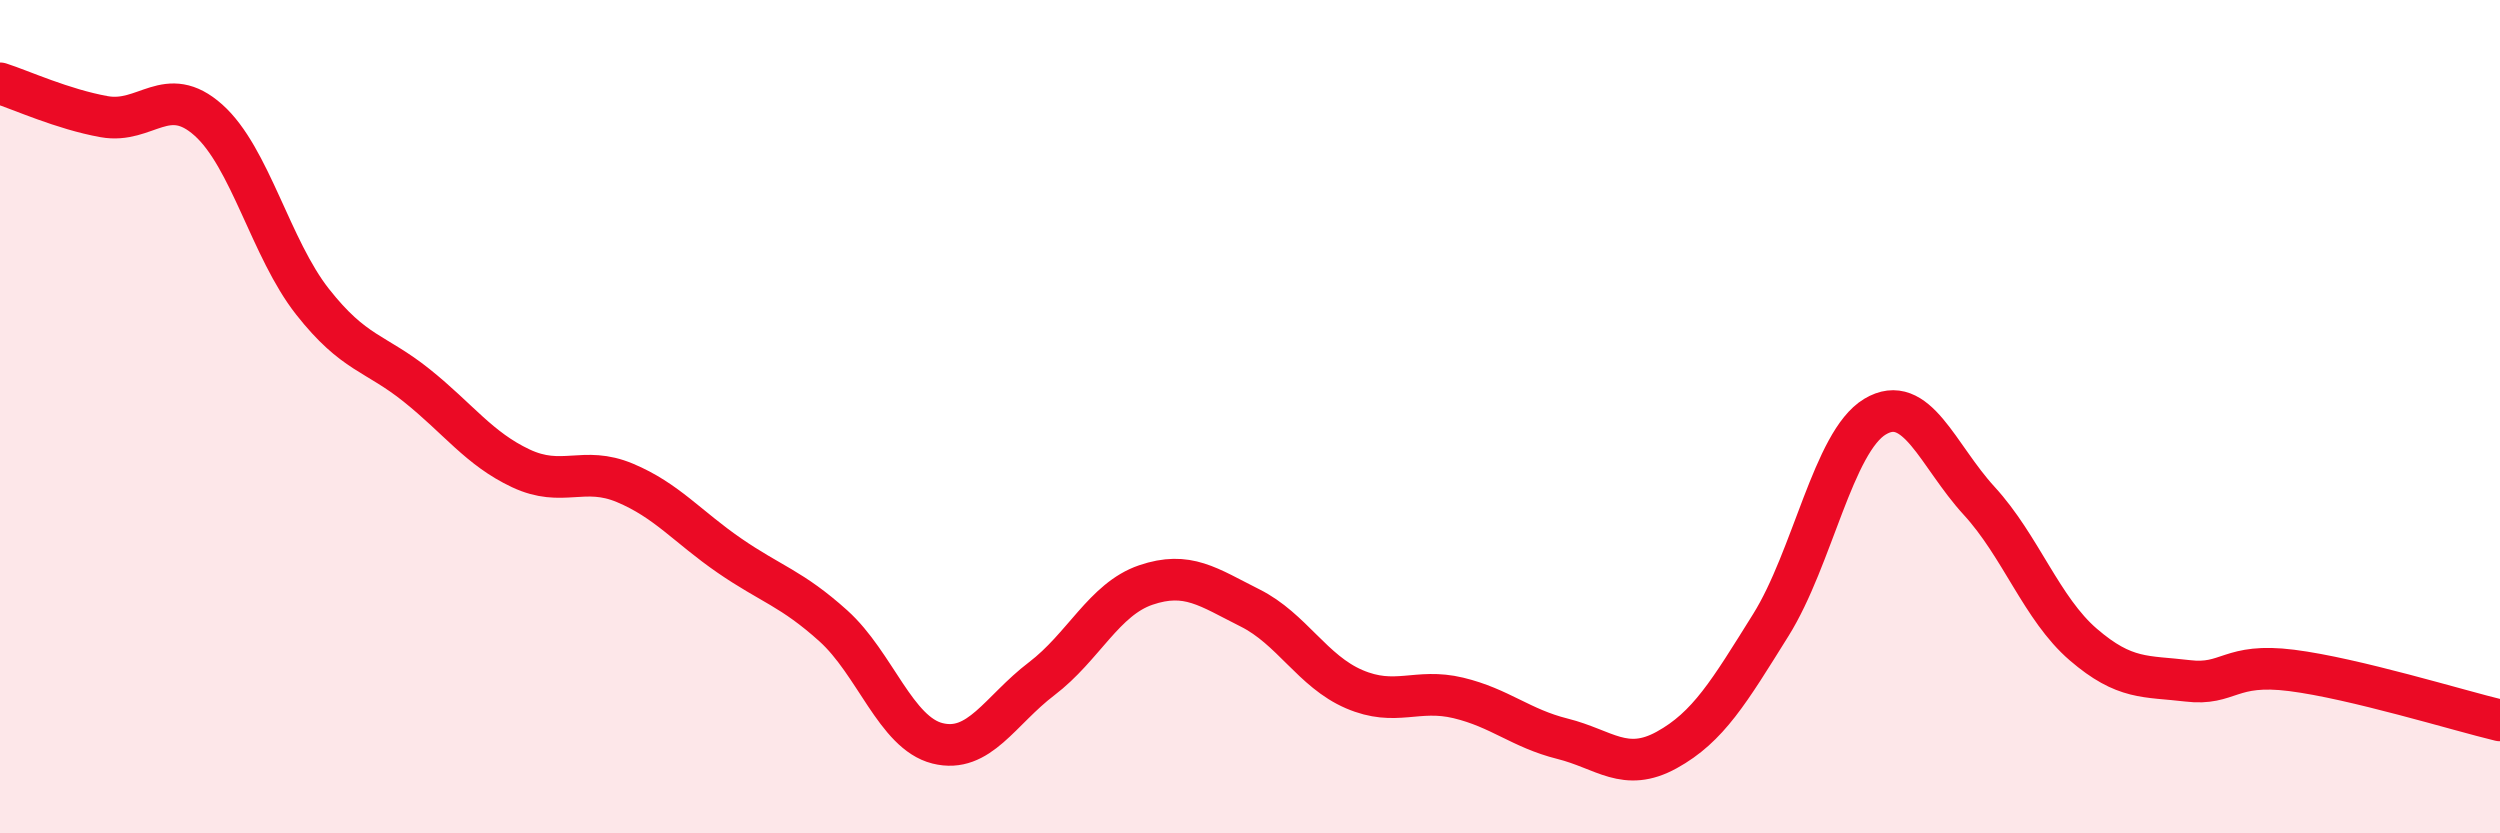 
    <svg width="60" height="20" viewBox="0 0 60 20" xmlns="http://www.w3.org/2000/svg">
      <path
        d="M 0,2 C 0.5,2.16 1.5,2.62 2.5,2.8 C 3.5,2.98 4,1.99 5,2.88 C 6,3.77 6.5,5.97 7.5,7.24 C 8.5,8.51 9,8.45 10,9.25 C 11,10.05 11.5,10.77 12.5,11.24 C 13.5,11.71 14,11.17 15,11.59 C 16,12.01 16.5,12.64 17.5,13.33 C 18.5,14.02 19,14.12 20,15.02 C 21,15.92 21.5,17.59 22.5,17.84 C 23.5,18.09 24,17.05 25,16.29 C 26,15.53 26.5,14.38 27.5,14.04 C 28.5,13.7 29,14.09 30,14.59 C 31,15.09 31.5,16.11 32.5,16.54 C 33.5,16.97 34,16.51 35,16.75 C 36,16.99 36.5,17.48 37.5,17.73 C 38.5,17.98 39,18.55 40,18 C 41,17.45 41.5,16.6 42.5,15 C 43.5,13.4 44,10.6 45,10 C 46,9.4 46.5,10.93 47.5,12.02 C 48.5,13.11 49,14.61 50,15.47 C 51,16.33 51.5,16.22 52.5,16.34 C 53.5,16.46 53.5,15.9 55,16.09 C 56.5,16.28 59,17.05 60,17.29L60 20L0 20Z"
        fill="#EB0A25"
        opacity="0.1"
        stroke-linecap="round"
        stroke-linejoin="round"
      />
      <path
        d="M 0,2 C 0.5,2.16 1.5,2.62 2.5,2.8 C 3.5,2.98 4,1.99 5,2.88 C 6,3.77 6.5,5.97 7.5,7.24 C 8.5,8.51 9,8.45 10,9.25 C 11,10.05 11.5,10.77 12.5,11.24 C 13.5,11.71 14,11.17 15,11.59 C 16,12.01 16.5,12.64 17.5,13.33 C 18.5,14.02 19,14.12 20,15.02 C 21,15.92 21.5,17.59 22.5,17.84 C 23.5,18.09 24,17.05 25,16.29 C 26,15.53 26.5,14.38 27.5,14.04 C 28.5,13.7 29,14.09 30,14.59 C 31,15.09 31.5,16.11 32.5,16.54 C 33.5,16.97 34,16.51 35,16.75 C 36,16.99 36.5,17.48 37.5,17.73 C 38.5,17.98 39,18.55 40,18 C 41,17.45 41.5,16.6 42.5,15 C 43.5,13.4 44,10.6 45,10 C 46,9.4 46.5,10.93 47.5,12.02 C 48.5,13.11 49,14.61 50,15.47 C 51,16.33 51.5,16.22 52.5,16.34 C 53.5,16.46 53.5,15.9 55,16.09 C 56.5,16.28 59,17.05 60,17.29"
        stroke="#EB0A25"
        stroke-width="1"
        fill="none"
        stroke-linecap="round"
        stroke-linejoin="round"
      />
    </svg>
  